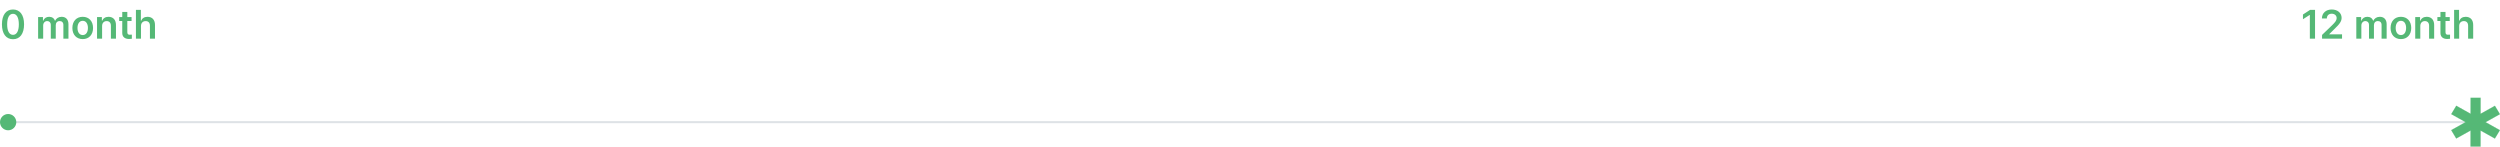 <svg width="1228" height="72" viewBox="0 0 1228 72" fill="none" xmlns="http://www.w3.org/2000/svg">
<path d="M2 60H1216" stroke="#DEE2E6"/>
<path d="M1213.53 64.167L1213.53 64.116L1213.49 64.141L1206.5 68.03L1204.04 63.909L1211.03 60.021L1211.08 59.995L1211.03 59.968L1204.05 56.061L1206.52 51.945L1213.5 55.853L1213.54 55.878L1213.54 55.827L1213.56 48.03L1218.48 48.036L1218.47 55.834L1218.47 55.885L1218.51 55.86L1225.5 51.969L1227.96 56.09L1220.97 59.98L1220.92 60.006L1220.97 60.032L1227.95 63.94L1225.48 68.055L1218.5 64.147L1218.46 64.122L1218.46 64.173L1218.45 71.97L1213.52 71.965L1213.53 64.167Z" fill="#55B876" stroke="#55B876" stroke-width="0.06"/>
<circle cx="4" cy="60" r="3.5" fill="#55B876" stroke="#55B876"/>
<path d="M6.388 19.269C2.977 19.262 0.946 16.576 0.953 11.942C0.953 7.322 2.997 4.663 6.388 4.663C9.772 4.663 11.823 7.329 11.823 11.942C11.816 16.59 9.793 19.269 6.388 19.269ZM6.388 17.115C8.156 17.115 9.254 15.34 9.254 11.942C9.247 8.565 8.149 6.783 6.388 6.783C4.62 6.783 3.522 8.565 3.515 11.942C3.515 15.34 4.613 17.115 6.388 17.115ZM21.207 19H18.721V8.392H21.097V10.195H21.228C21.67 8.979 22.727 8.254 24.142 8.254C25.579 8.254 26.608 8.993 27.009 10.195H27.119C27.596 9.014 28.77 8.254 30.31 8.254C32.25 8.254 33.624 9.511 33.624 11.88V19H31.131V12.26C31.131 10.941 30.33 10.347 29.315 10.347C28.093 10.347 27.388 11.182 27.388 12.37V19H24.951V12.156C24.951 11.058 24.225 10.347 23.162 10.347C22.084 10.347 21.207 11.231 21.207 12.543V19ZM40.633 19.207C37.533 19.207 35.55 17.018 35.55 13.738C35.55 10.45 37.533 8.254 40.633 8.254C43.734 8.254 45.709 10.45 45.709 13.738C45.709 17.018 43.734 19.207 40.633 19.207ZM40.64 17.218C42.339 17.218 43.189 15.671 43.189 13.731C43.189 11.79 42.339 10.222 40.64 10.222C38.914 10.222 38.064 11.79 38.064 13.731C38.064 15.671 38.914 17.218 40.64 17.218ZM50.153 12.784V19H47.666V8.392H50.042V10.195H50.173C50.657 9.007 51.741 8.254 53.33 8.254C55.519 8.254 56.962 9.704 56.962 12.246V19H54.476V12.626C54.476 11.21 53.702 10.361 52.404 10.361C51.085 10.361 50.153 11.245 50.153 12.784ZM63.676 17.052C63.966 17.059 64.457 17.025 64.767 17.004V19.041C64.471 19.09 63.994 19.145 63.359 19.145C61.487 19.145 60.044 18.22 60.051 16.224V10.312H58.545V8.392H60.051V5.851H62.537V8.392H64.622V10.312H62.537V15.809C62.537 16.831 63.041 17.039 63.676 17.052ZM69.254 12.784V19H66.768V4.856H69.199V10.195H69.33C69.821 8.993 70.85 8.254 72.479 8.254C74.675 8.254 76.133 9.677 76.133 12.246V19H73.647V12.626C73.647 11.189 72.873 10.361 71.554 10.361C70.214 10.361 69.254 11.245 69.254 12.784Z" fill="#55B876"/>
<path d="M1134.71 4.856H1137.15V19H1134.6V7.336H1134.51L1131.21 9.449V7.122L1134.71 4.856ZM1150.41 19H1140.6L1140.59 17.156L1145.59 12.342C1147.01 10.913 1147.76 10.07 1147.77 8.889C1147.76 7.564 1146.72 6.735 1145.33 6.735C1143.88 6.735 1142.94 7.646 1142.95 9.083H1140.53C1140.52 6.403 1142.53 4.663 1145.36 4.663C1148.24 4.663 1150.19 6.389 1150.2 8.758C1150.19 10.361 1149.42 11.652 1146.64 14.276L1144.13 16.769V16.873H1150.41V19ZM1159.9 19H1157.42V8.392H1159.79V10.195H1159.92C1160.37 8.979 1161.42 8.254 1162.84 8.254C1164.27 8.254 1165.3 8.993 1165.7 10.195H1165.81C1166.29 9.014 1167.46 8.254 1169 8.254C1170.95 8.254 1172.32 9.511 1172.32 11.88V19H1169.83V12.26C1169.83 10.941 1169.03 10.347 1168.01 10.347C1166.79 10.347 1166.08 11.182 1166.08 12.37V19H1163.65V12.156C1163.65 11.058 1162.92 10.347 1161.86 10.347C1160.78 10.347 1159.9 11.231 1159.9 12.543V19ZM1179.33 19.207C1176.23 19.207 1174.25 17.018 1174.25 13.738C1174.25 10.45 1176.23 8.254 1179.33 8.254C1182.43 8.254 1184.4 10.45 1184.4 13.738C1184.4 17.018 1182.43 19.207 1179.33 19.207ZM1179.34 17.218C1181.03 17.218 1181.88 15.671 1181.88 13.731C1181.88 11.79 1181.03 10.222 1179.34 10.222C1177.61 10.222 1176.76 11.79 1176.76 13.731C1176.76 15.671 1177.61 17.218 1179.34 17.218ZM1188.85 12.784V19H1186.36V8.392H1188.74V10.195H1188.87C1189.35 9.007 1190.44 8.254 1192.02 8.254C1194.21 8.254 1195.66 9.704 1195.66 12.246V19H1193.17V12.626C1193.17 11.21 1192.4 10.361 1191.1 10.361C1189.78 10.361 1188.85 11.245 1188.85 12.784ZM1202.37 17.052C1202.66 17.059 1203.15 17.025 1203.46 17.004V19.041C1203.17 19.09 1202.69 19.145 1202.05 19.145C1200.18 19.145 1198.74 18.22 1198.75 16.224V10.312H1197.24V8.392H1198.75V5.851H1201.23V8.392H1203.32V10.312H1201.23V15.809C1201.23 16.831 1201.74 17.039 1202.37 17.052ZM1207.95 12.784V19H1205.46V4.856H1207.89V10.195H1208.03C1208.52 8.993 1209.54 8.254 1211.17 8.254C1213.37 8.254 1214.83 9.677 1214.83 12.246V19H1212.34V12.626C1212.34 11.189 1211.57 10.361 1210.25 10.361C1208.91 10.361 1207.95 11.245 1207.95 12.784Z" fill="#55B876"/>
</svg>
